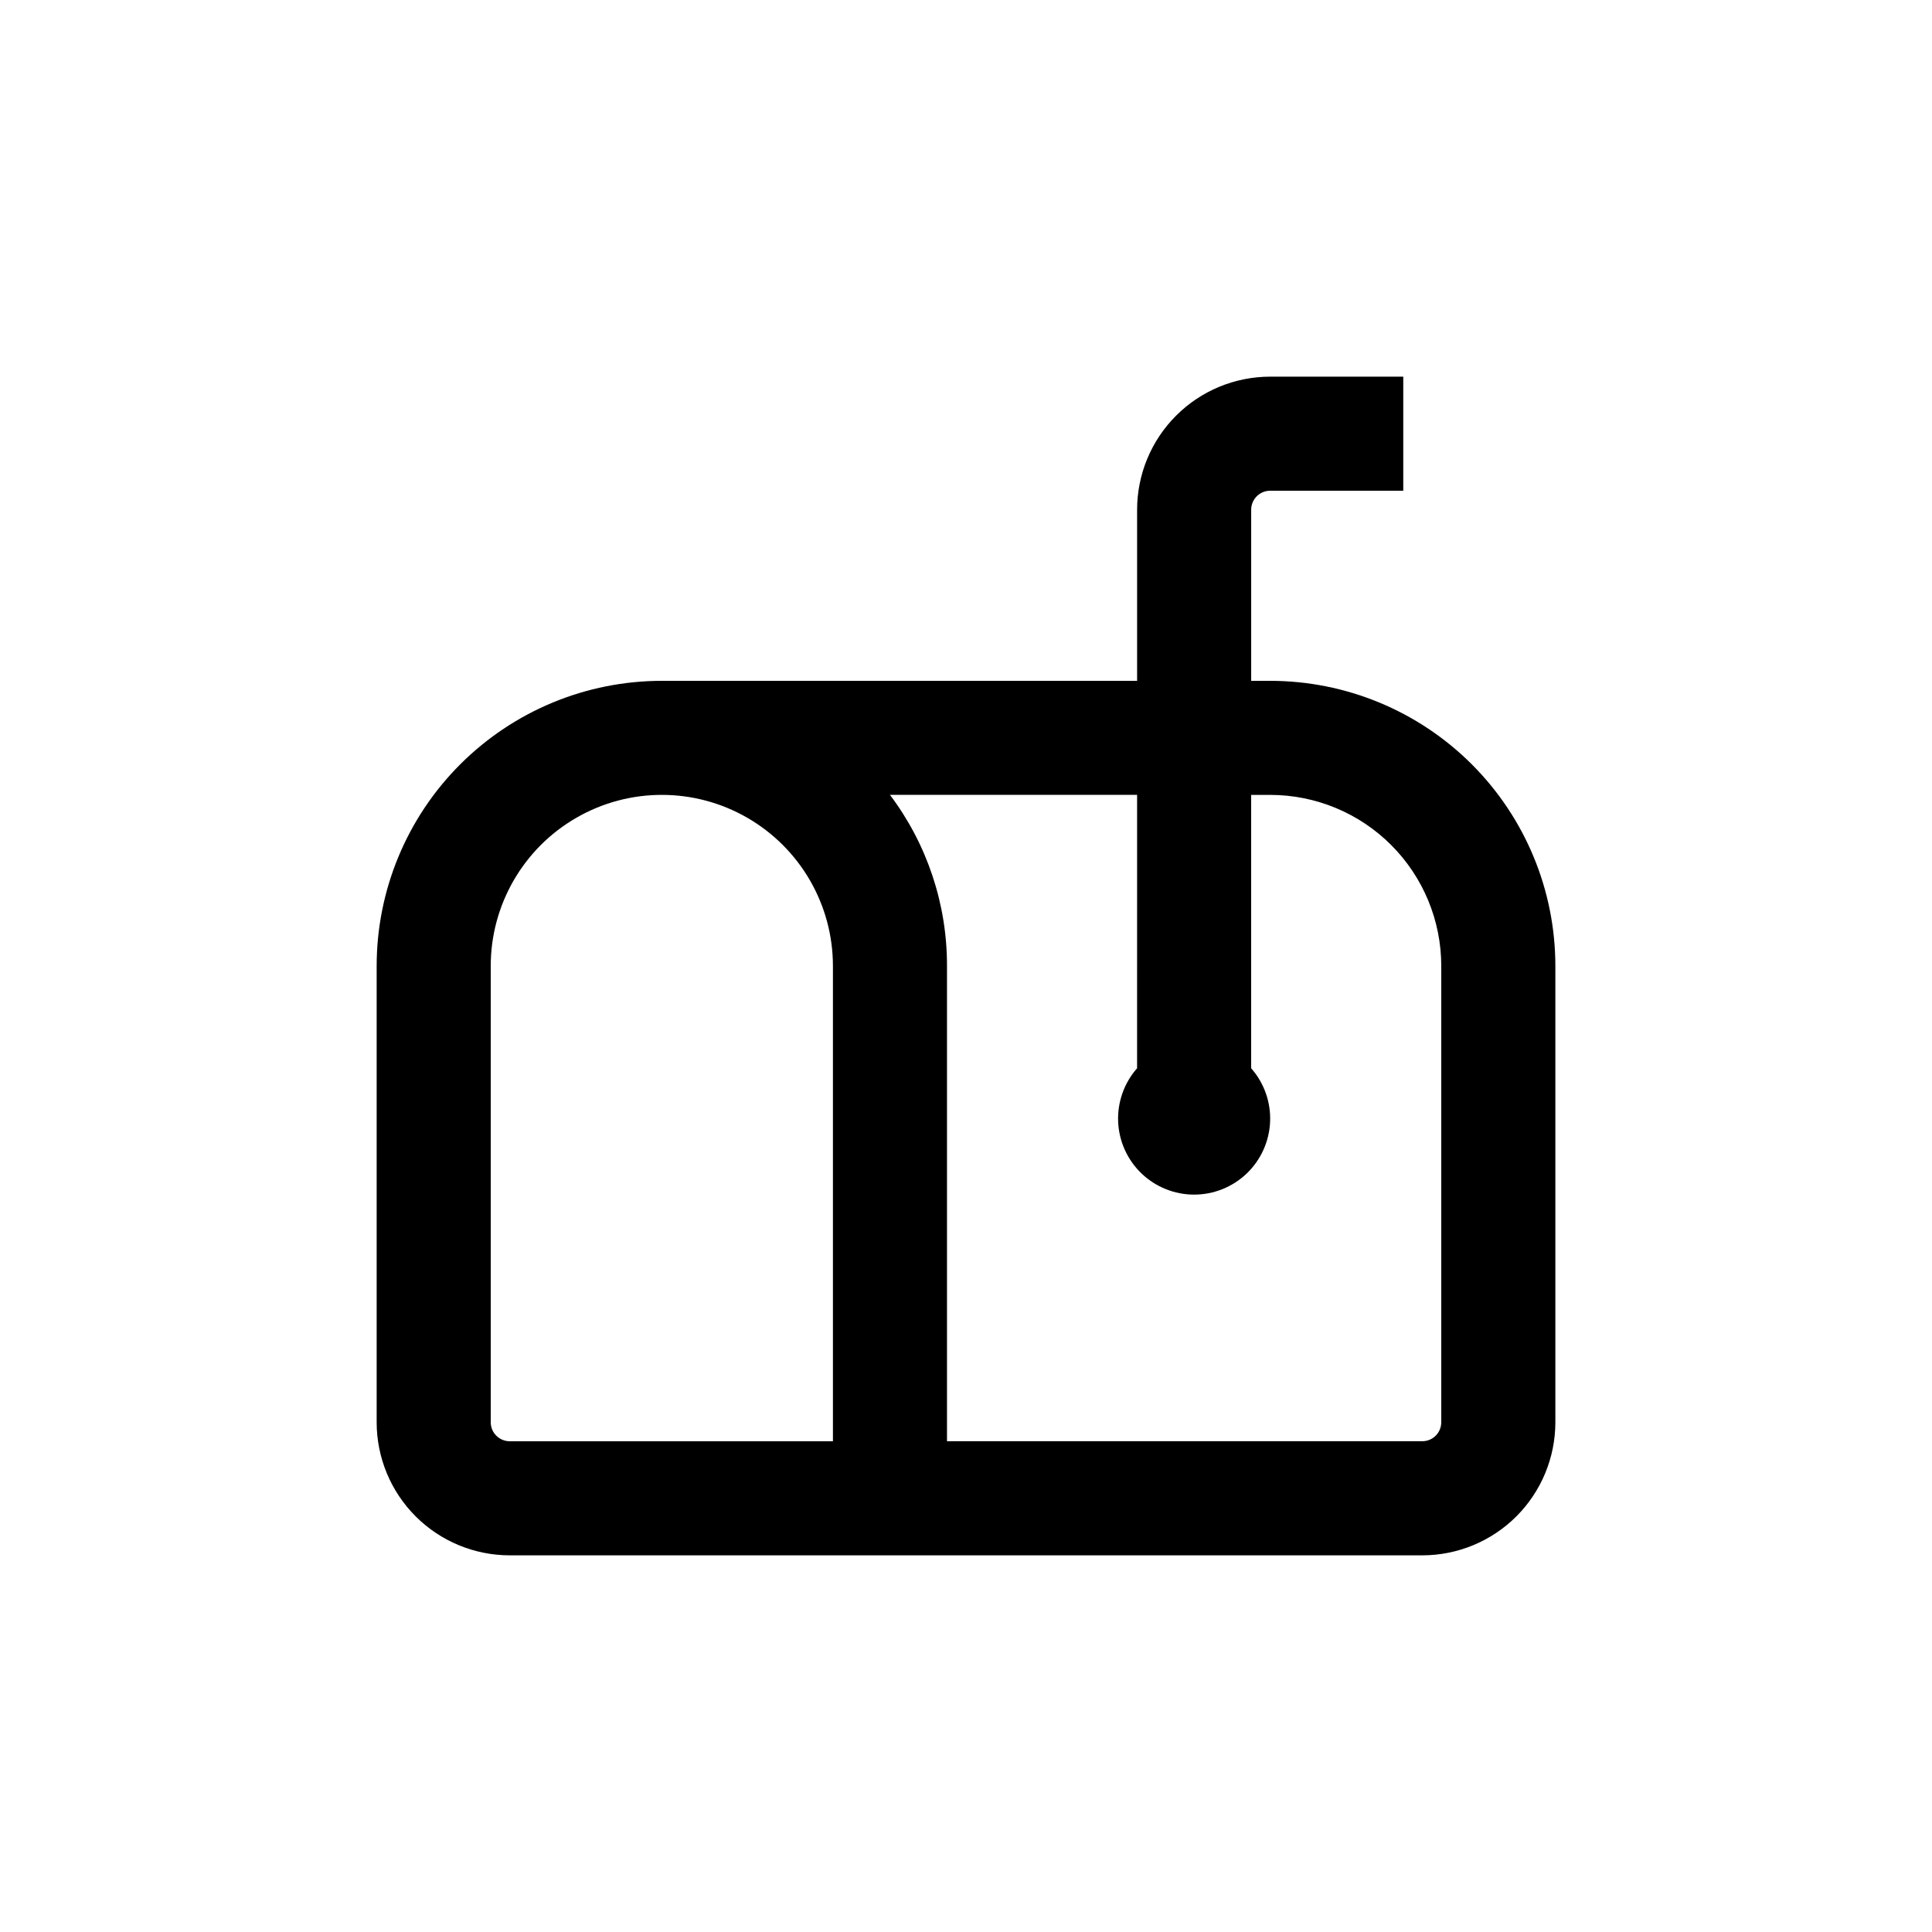 <?xml version="1.0" encoding="UTF-8"?>
<!-- Uploaded to: ICON Repo, www.iconrepo.com, Generator: ICON Repo Mixer Tools -->
<svg fill="#000000" width="800px" height="800px" version="1.1" viewBox="144 144 512 512" xmlns="http://www.w3.org/2000/svg">
 <path d="m279.09 556.18h241.83c9.352 0 18.32-3.715 24.938-10.328 6.613-6.617 10.328-15.586 10.328-24.938v-120.91c0-20.043-7.961-39.266-22.133-53.438-14.176-14.172-33.395-22.137-53.438-22.137h-5.039v-45.34c0-2.785 2.254-5.039 5.039-5.039h35.266v-30.23h-35.266c-9.355 0-18.324 3.715-24.938 10.332-6.613 6.613-10.332 15.582-10.332 24.938v45.344l-125.95-0.004c-20.043 0-39.266 7.965-53.438 22.137s-22.137 33.395-22.137 53.438v120.91c0 9.352 3.715 18.32 10.332 24.938 6.613 6.613 15.582 10.328 24.938 10.328zm166.25-129.08c-3.438 3.902-5.234 8.98-5.019 14.172 0.219 5.195 2.434 10.105 6.188 13.703 3.75 3.598 8.75 5.609 13.949 5.609s10.195-2.012 13.949-5.609c3.75-3.598 5.969-8.508 6.184-13.703 0.219-5.191-1.582-10.27-5.019-14.172v-72.445h5.039c12.023 0 23.559 4.777 32.062 13.281 8.5 8.504 13.277 20.035 13.277 32.062v120.91c0 1.336-0.527 2.617-1.473 3.562-0.945 0.945-2.227 1.473-3.562 1.473h-125.95v-125.95c0.035-16.359-5.269-32.281-15.113-45.344h65.492zm-171.29-27.102c0-16.199 8.641-31.168 22.672-39.27 14.027-8.102 31.312-8.102 45.34 0 14.031 8.102 22.672 23.07 22.672 39.27v125.95h-85.645c-2.785 0-5.039-2.254-5.039-5.035z"/>
</svg>